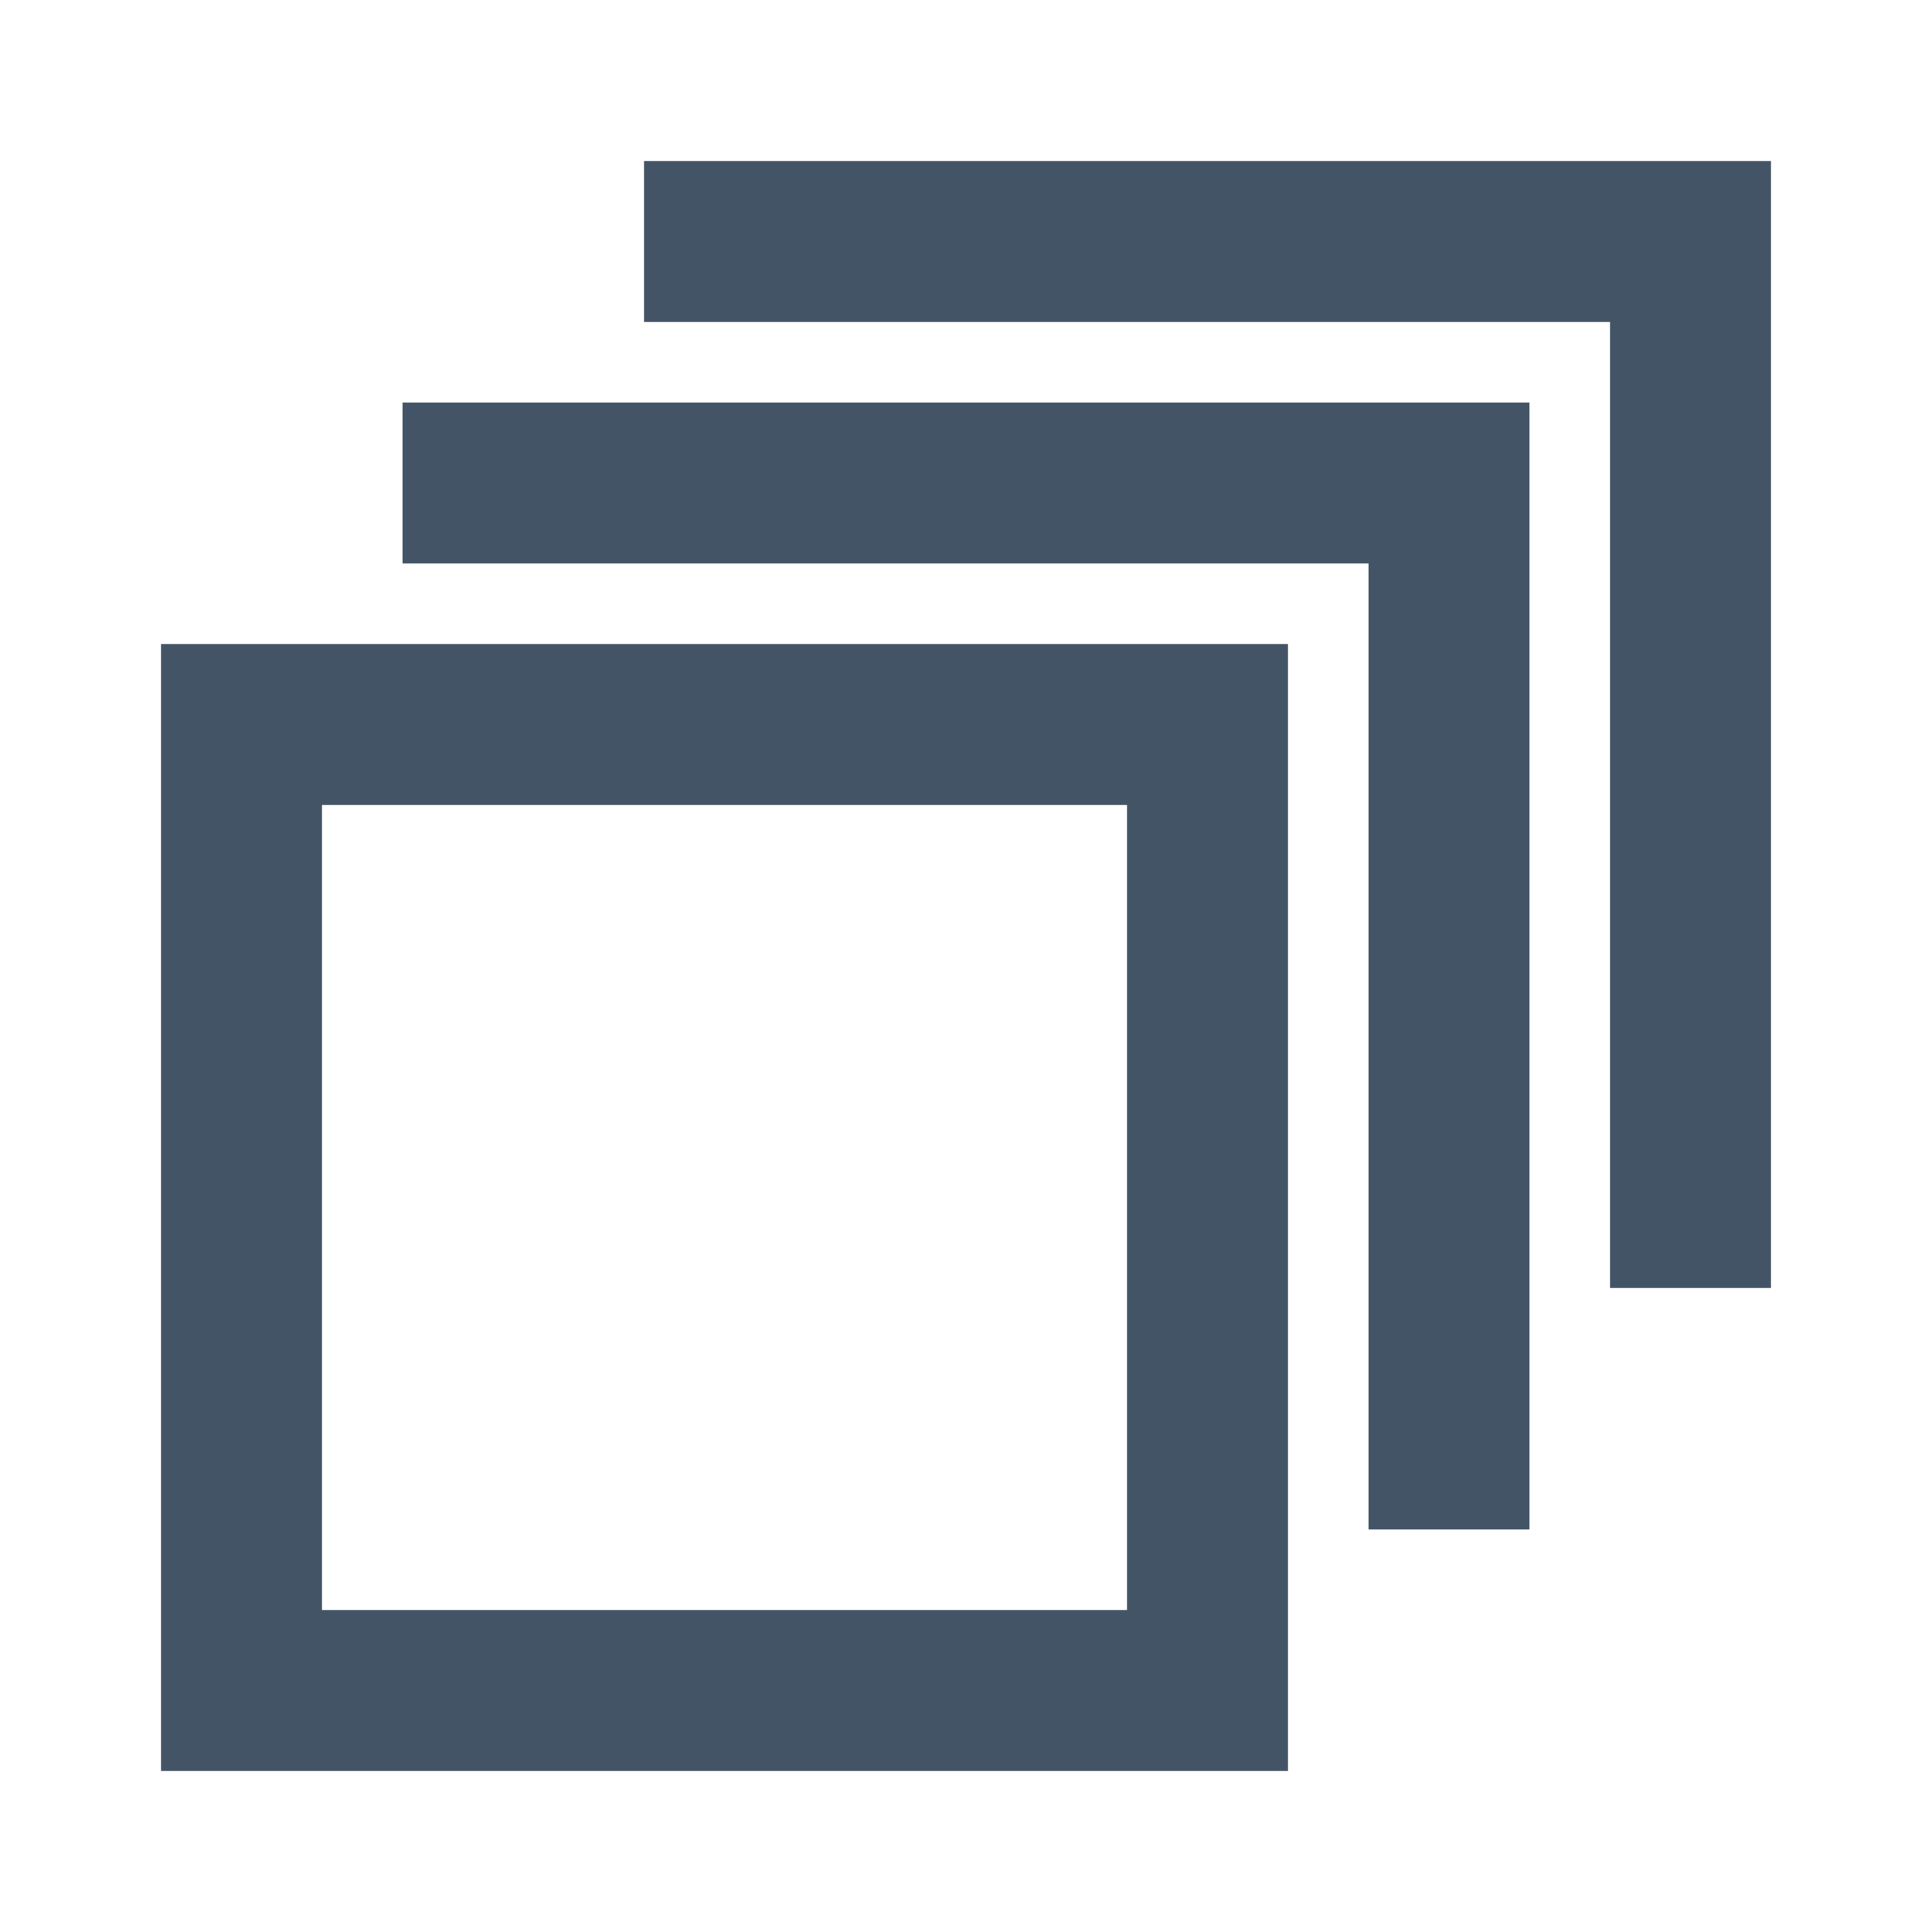 <svg width="24" height="24" viewBox="0 0 24 24" fill="none" xmlns="http://www.w3.org/2000/svg">
<path fill-rule="evenodd" clip-rule="evenodd" d="M20 16H22V2H8V4H20V16ZM2 8V22H16V8H2ZM14 10H4V20H14V10ZM5 7H17V19H19V5H5V7Z" fill="#425466"/>
</svg>
